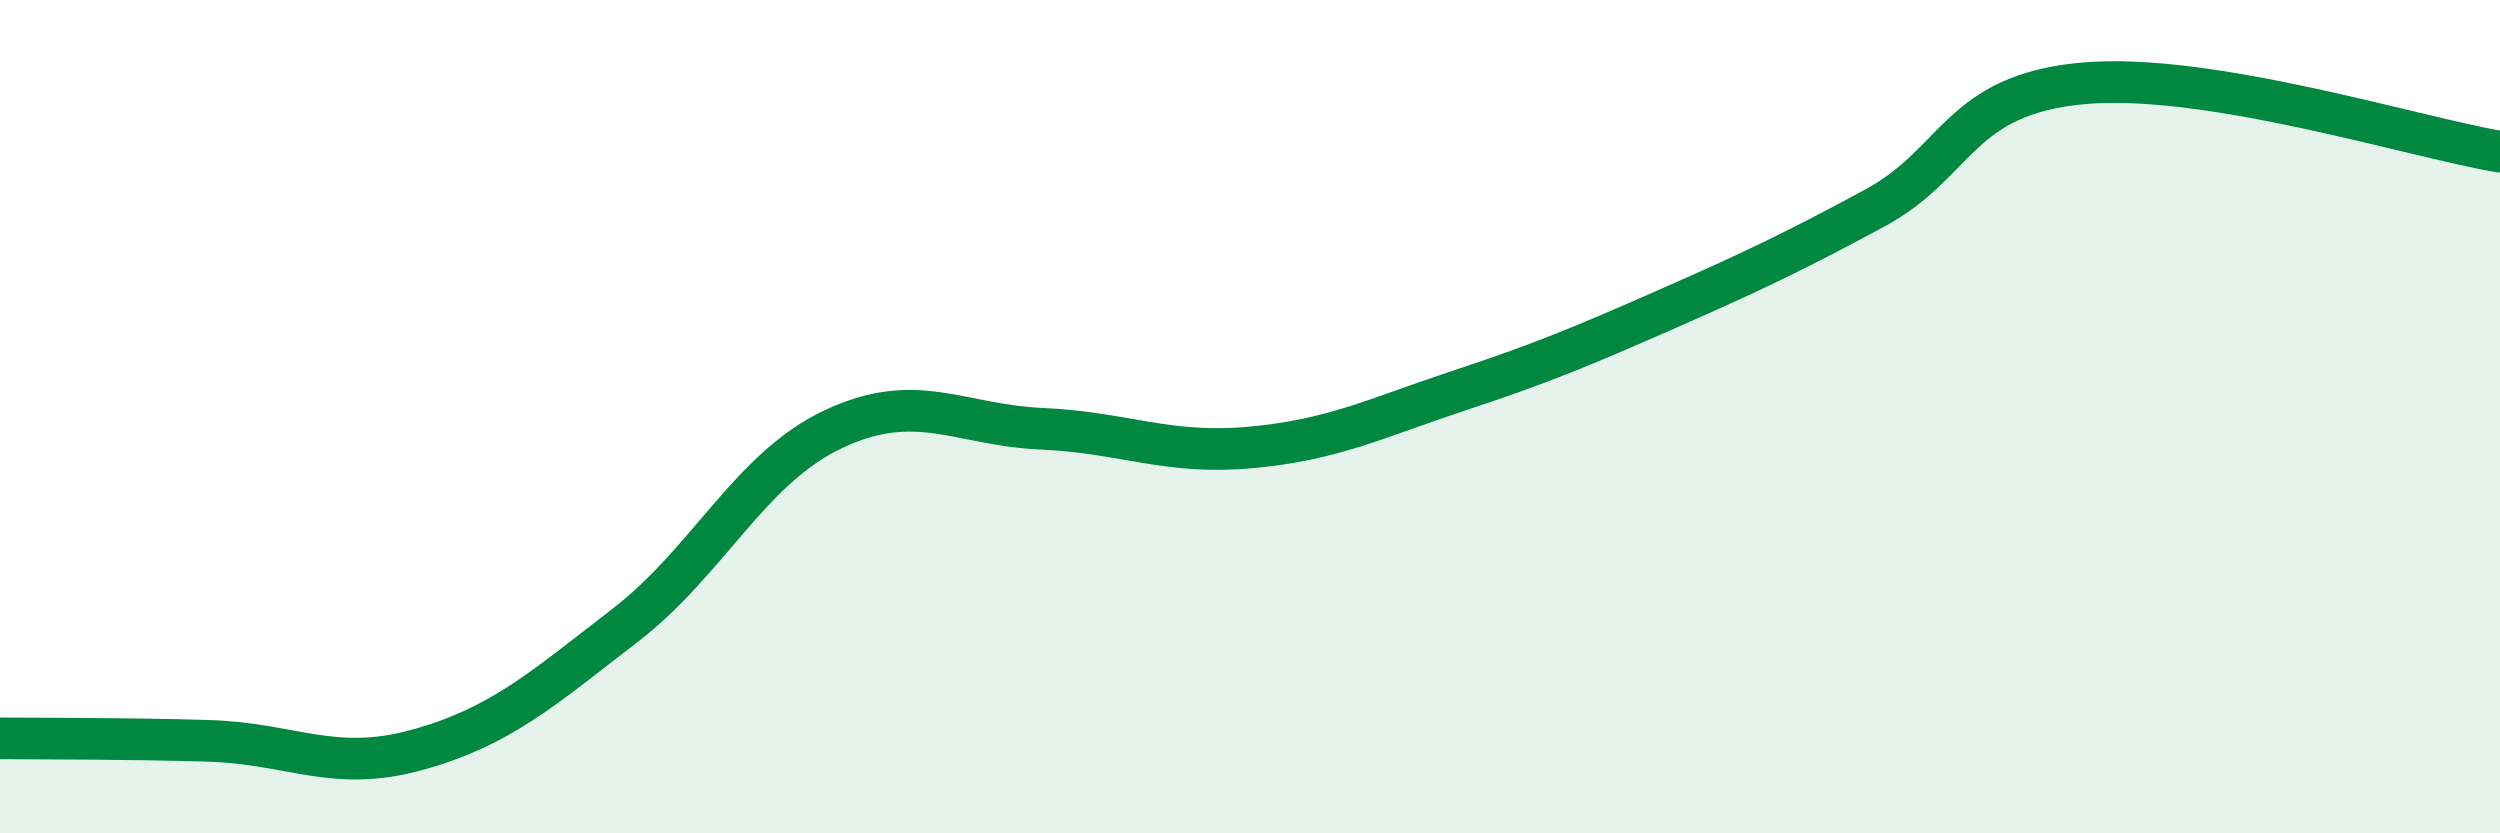 
    <svg width="60" height="20" viewBox="0 0 60 20" xmlns="http://www.w3.org/2000/svg">
      <path
        d="M 0,17.72 C 1,17.73 3,17.72 5,17.78 C 7,17.84 8,18.55 10,18 C 12,17.45 13,16.55 15,15.01 C 17,13.47 18,11.24 20,10.3 C 22,9.36 23,10.2 25,10.29 C 27,10.38 28,10.92 30,10.74 C 32,10.56 33,10.04 35,9.38 C 37,8.72 38,8.3 40,7.42 C 42,6.54 43,6.07 45,4.99 C 47,3.91 47,2.27 50,2 C 53,1.73 58,3.31 60,3.64L60 20L0 20Z"
        fill="#008740"
        opacity="0.1"
        stroke-linecap="round"
        stroke-linejoin="round"
      />
      <path
        d="M 0,17.72 C 1,17.73 3,17.72 5,17.78 C 7,17.84 8,18.55 10,18 C 12,17.45 13,16.55 15,15.01 C 17,13.47 18,11.24 20,10.3 C 22,9.36 23,10.2 25,10.29 C 27,10.38 28,10.92 30,10.74 C 32,10.56 33,10.04 35,9.38 C 37,8.72 38,8.3 40,7.42 C 42,6.54 43,6.07 45,4.99 C 47,3.91 47,2.27 50,2 C 53,1.73 58,3.31 60,3.64"
        stroke="#008740"
        stroke-width="1"
        fill="none"
        stroke-linecap="round"
        stroke-linejoin="round"
      />
    </svg>
  